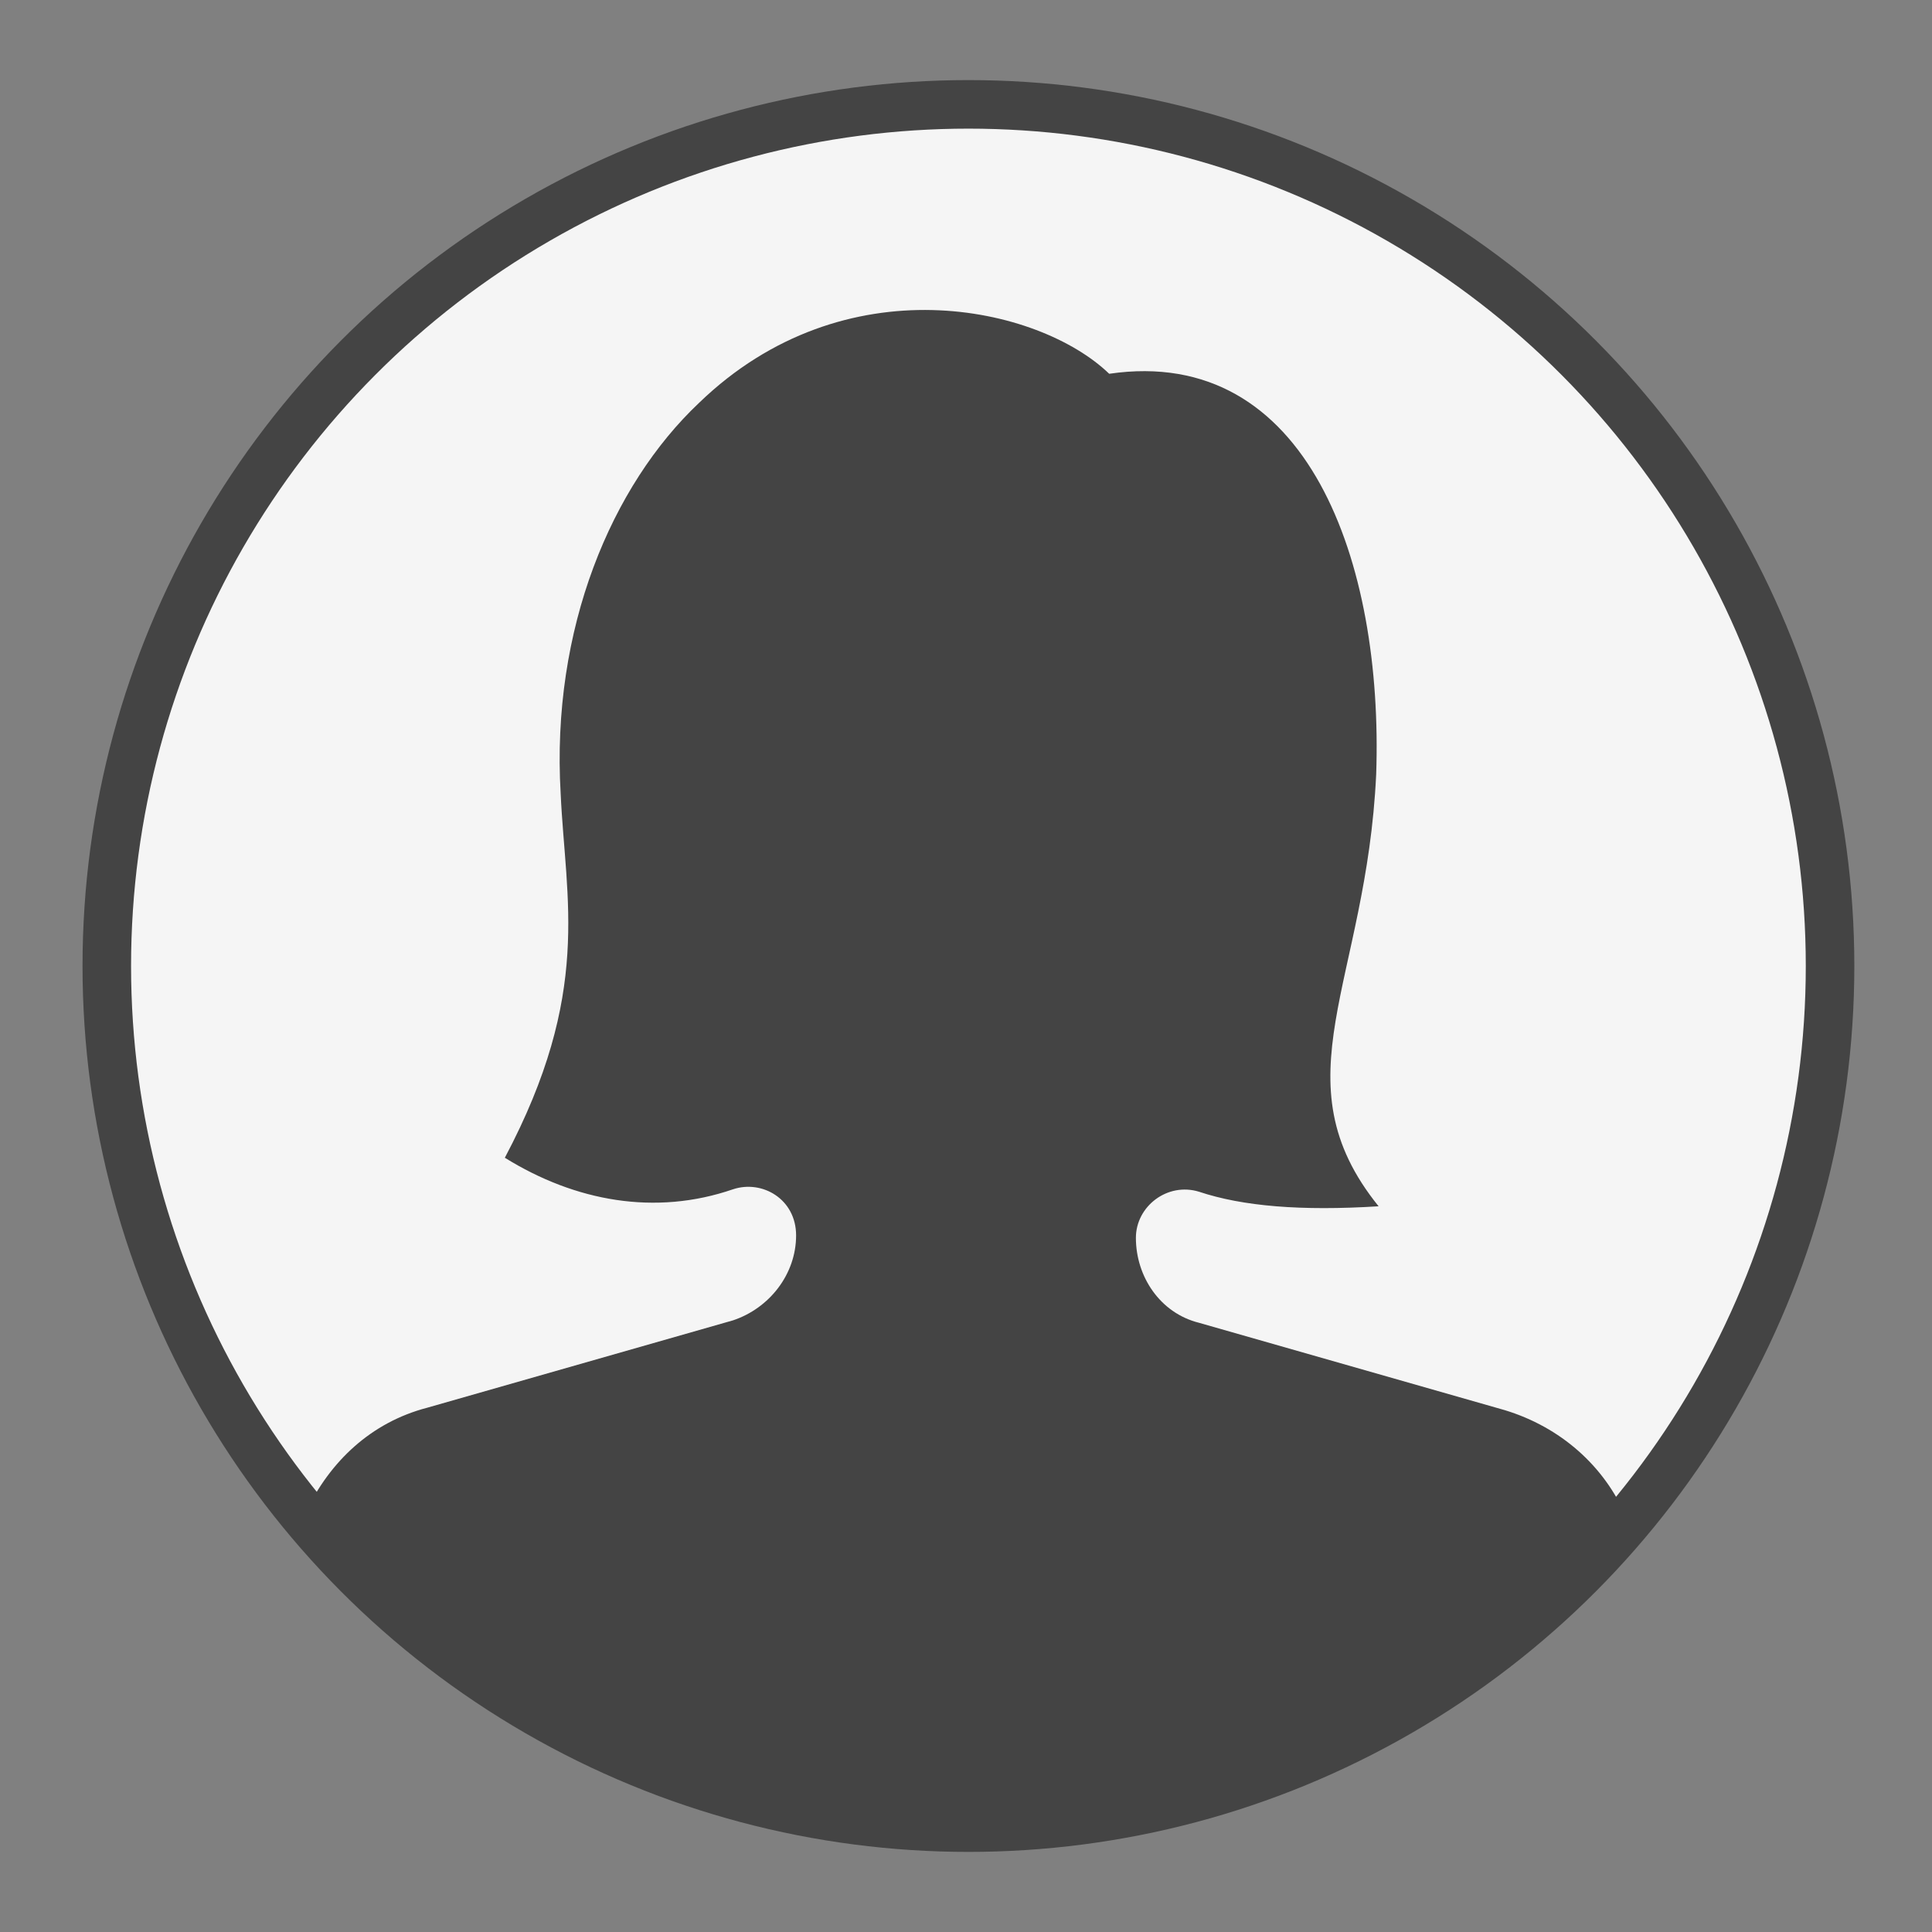 <?xml version="1.0" encoding="utf-8"?>
<!-- Generator: Adobe Illustrator 27.2.0, SVG Export Plug-In . SVG Version: 6.00 Build 0)  -->
<svg version="1.1" id="Layer_1" xmlns="http://www.w3.org/2000/svg" xmlns:xlink="http://www.w3.org/1999/xlink" x="0px" y="0px"
	 viewBox="0 0 79.6 79.6" style="enable-background:new 0 0 79.6 79.6;" xml:space="preserve">
<rect x="0" y="0" width="79.6" height="79.6" fill="#808080" stroke="none"/>
<style type="text/css">
	.st0{fill:#F5F5F5;stroke:#444444;stroke-width:2;stroke-linecap:square;stroke-miterlimit:10;}
	.st1{fill:#444444;}
</style>
<circle class="st0" cx="39.9" cy="39.8" r="35.5"/>
<path class="st1" d="M62,58.1l-12.6-3.6c-1.6-0.4-2.6-1.9-2.6-3.5c0-1.3,1.3-2.3,2.6-1.9c1.8,0.6,4.2,0.8,7.4,0.6
	c-4.2-5.2-0.5-9.2-0.1-17.8c0.3-8.7-2.8-17.7-11-16.5c-2.9-2.8-10.9-4.6-16.9,1.2c-3.6,3.4-6.1,9.3-5.7,16.1c0.2,4.4,1.3,8.2-2.3,15
	c2.9,1.8,6.2,2.4,9.4,1.3c1.2-0.4,2.6,0.4,2.6,1.9c0,1.6-1.1,3-2.6,3.5l-12.6,3.6c-2.3,0.6-4,2.2-5,4.3c3.8,4.6,8.7,8.2,14.4,10.4
	c8.5,3.4,17.1,3.3,25.8,0c5.6-2.2,10.5-5.7,14.2-10.2C66.1,60.4,64.3,58.8,62,58.1z"/>
</svg>
